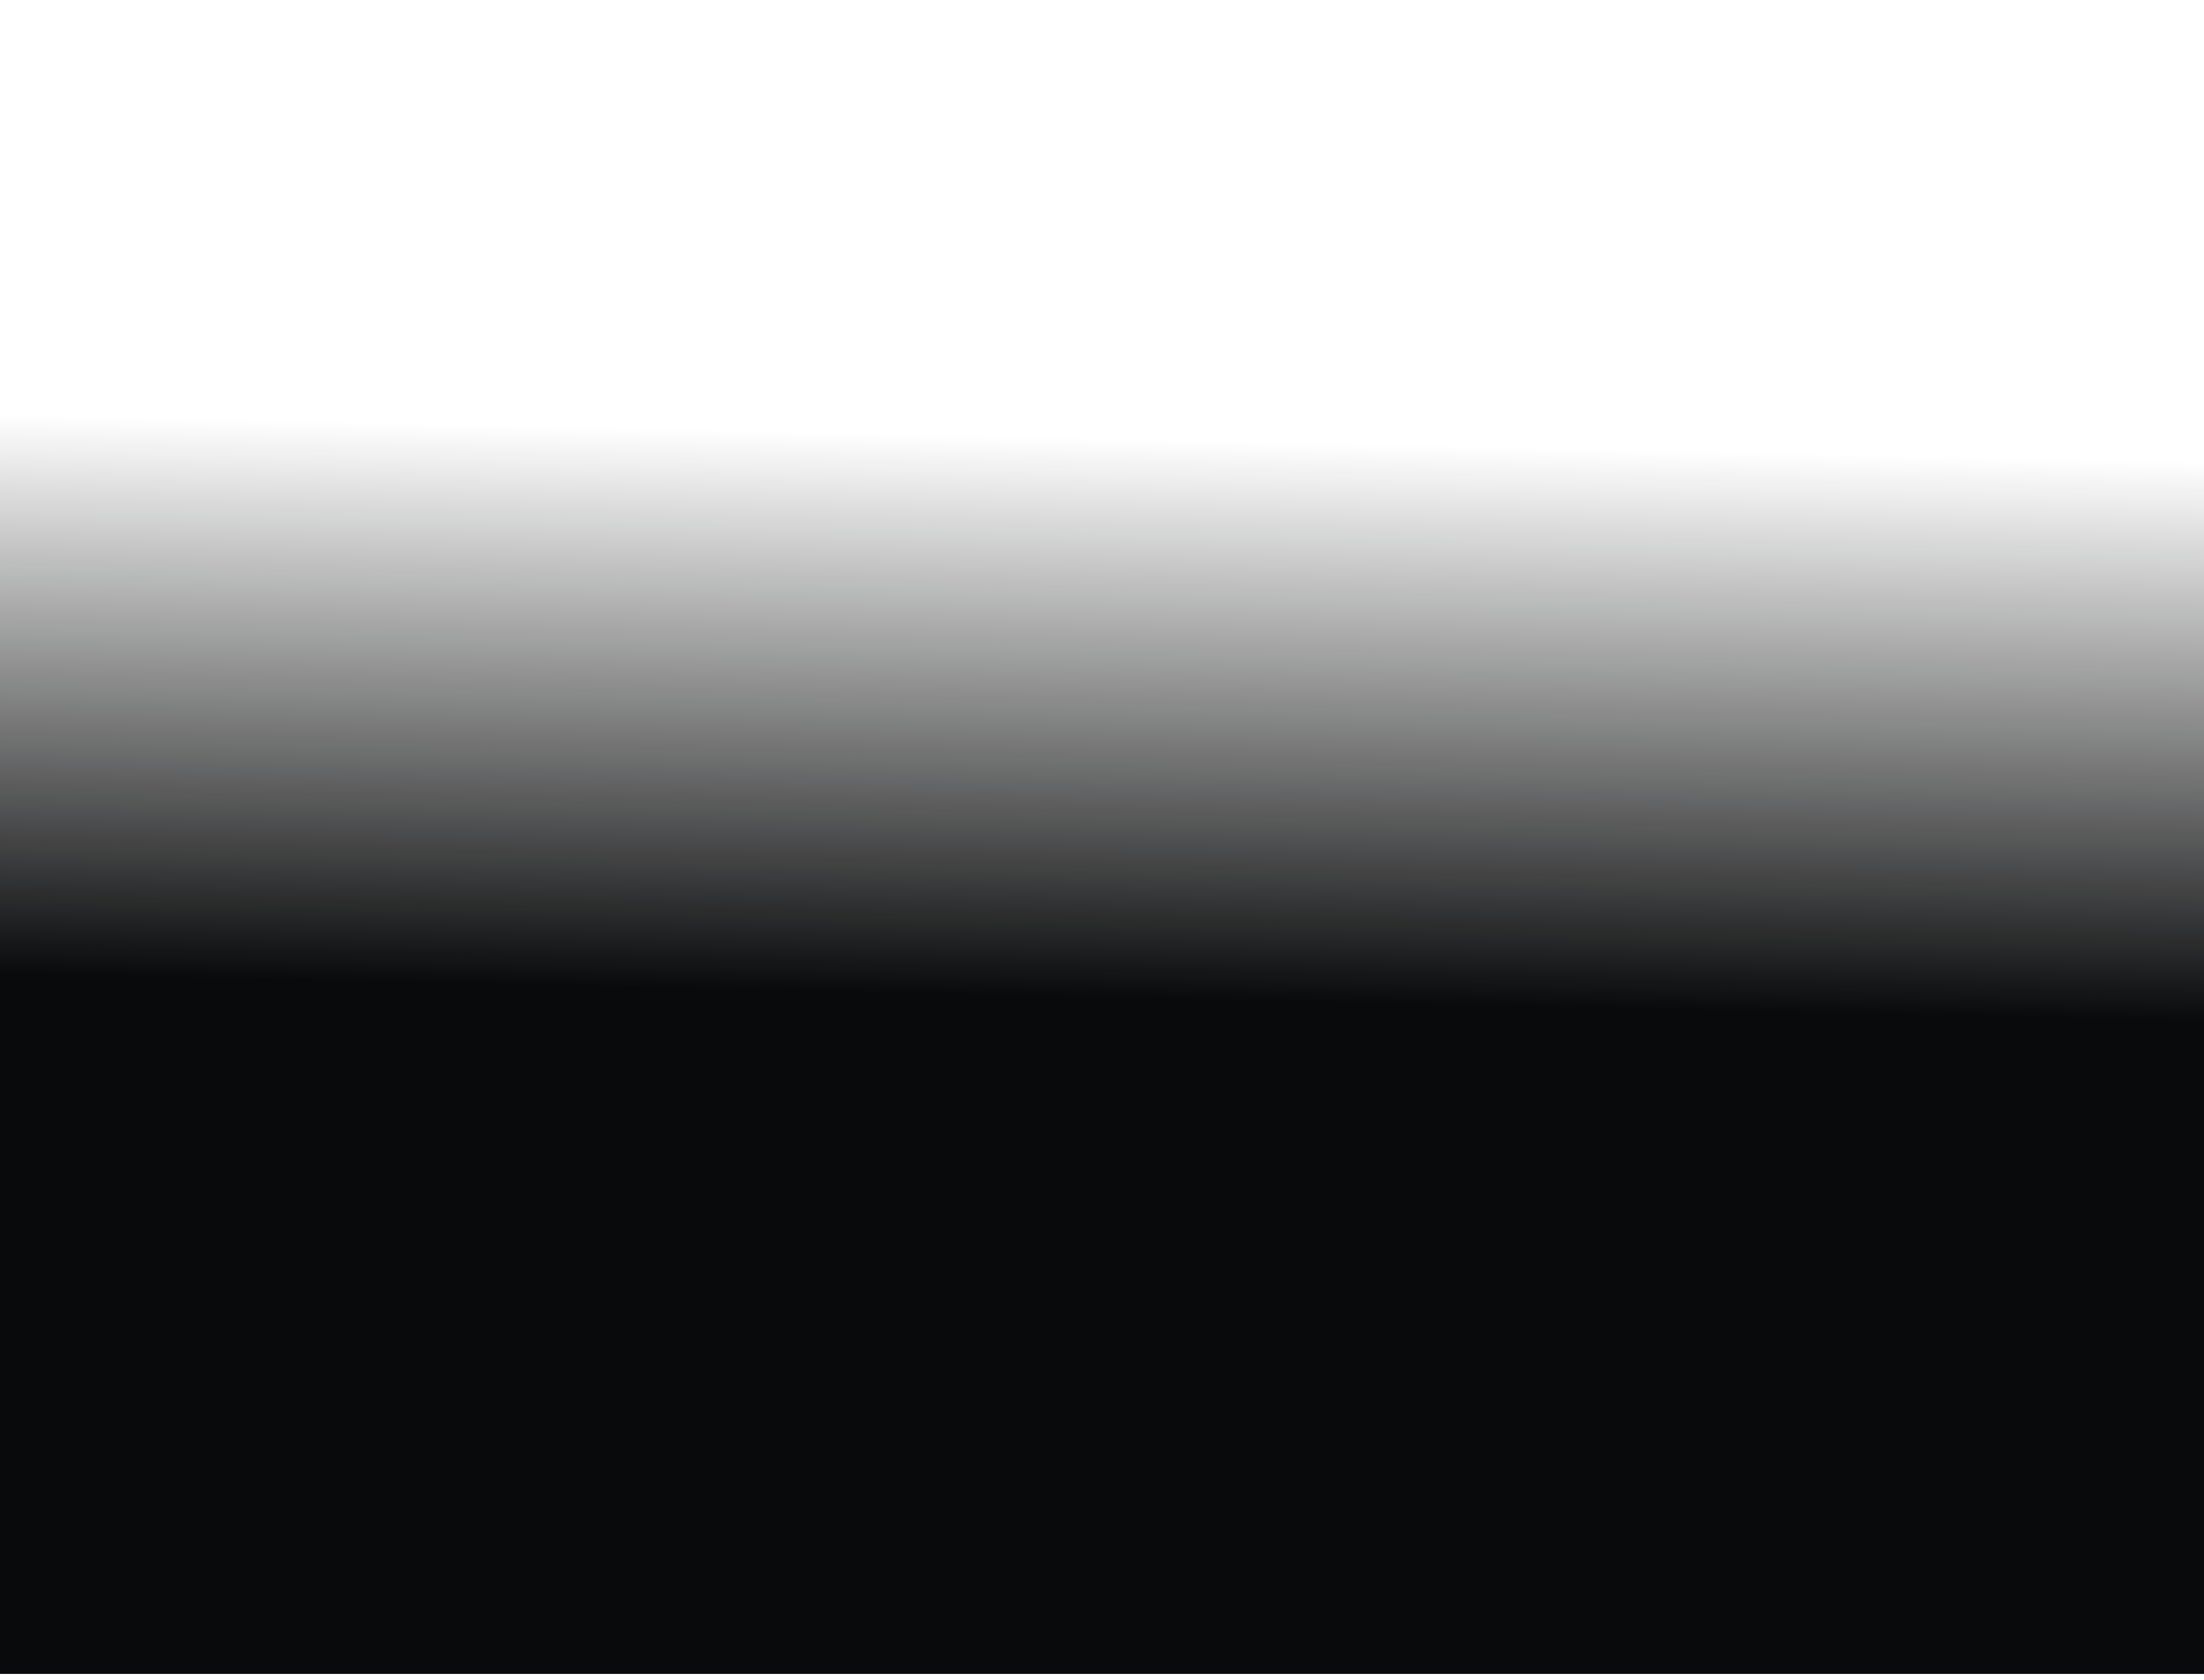 <?xml version="1.0" encoding="utf-8"?>
<svg xmlns="http://www.w3.org/2000/svg" fill="none" height="100%" overflow="visible" preserveAspectRatio="none" style="display: block;" viewBox="0 0 240 183" width="100%">
<path d="M0 0L240.001 0V182.312H0L0 0Z" fill="url(#paint0_linear_0_47580)" id="Rectangle 452"/>
<defs>
<linearGradient gradientUnits="userSpaceOnUse" id="paint0_linear_0_47580" x1="115.567" x2="114.25" y1="47.593" y2="108.556">
<stop stop-color="#08090A" stop-opacity="0"/>
<stop offset="1" stop-color="#090A0B"/>
</linearGradient>
</defs>
</svg>